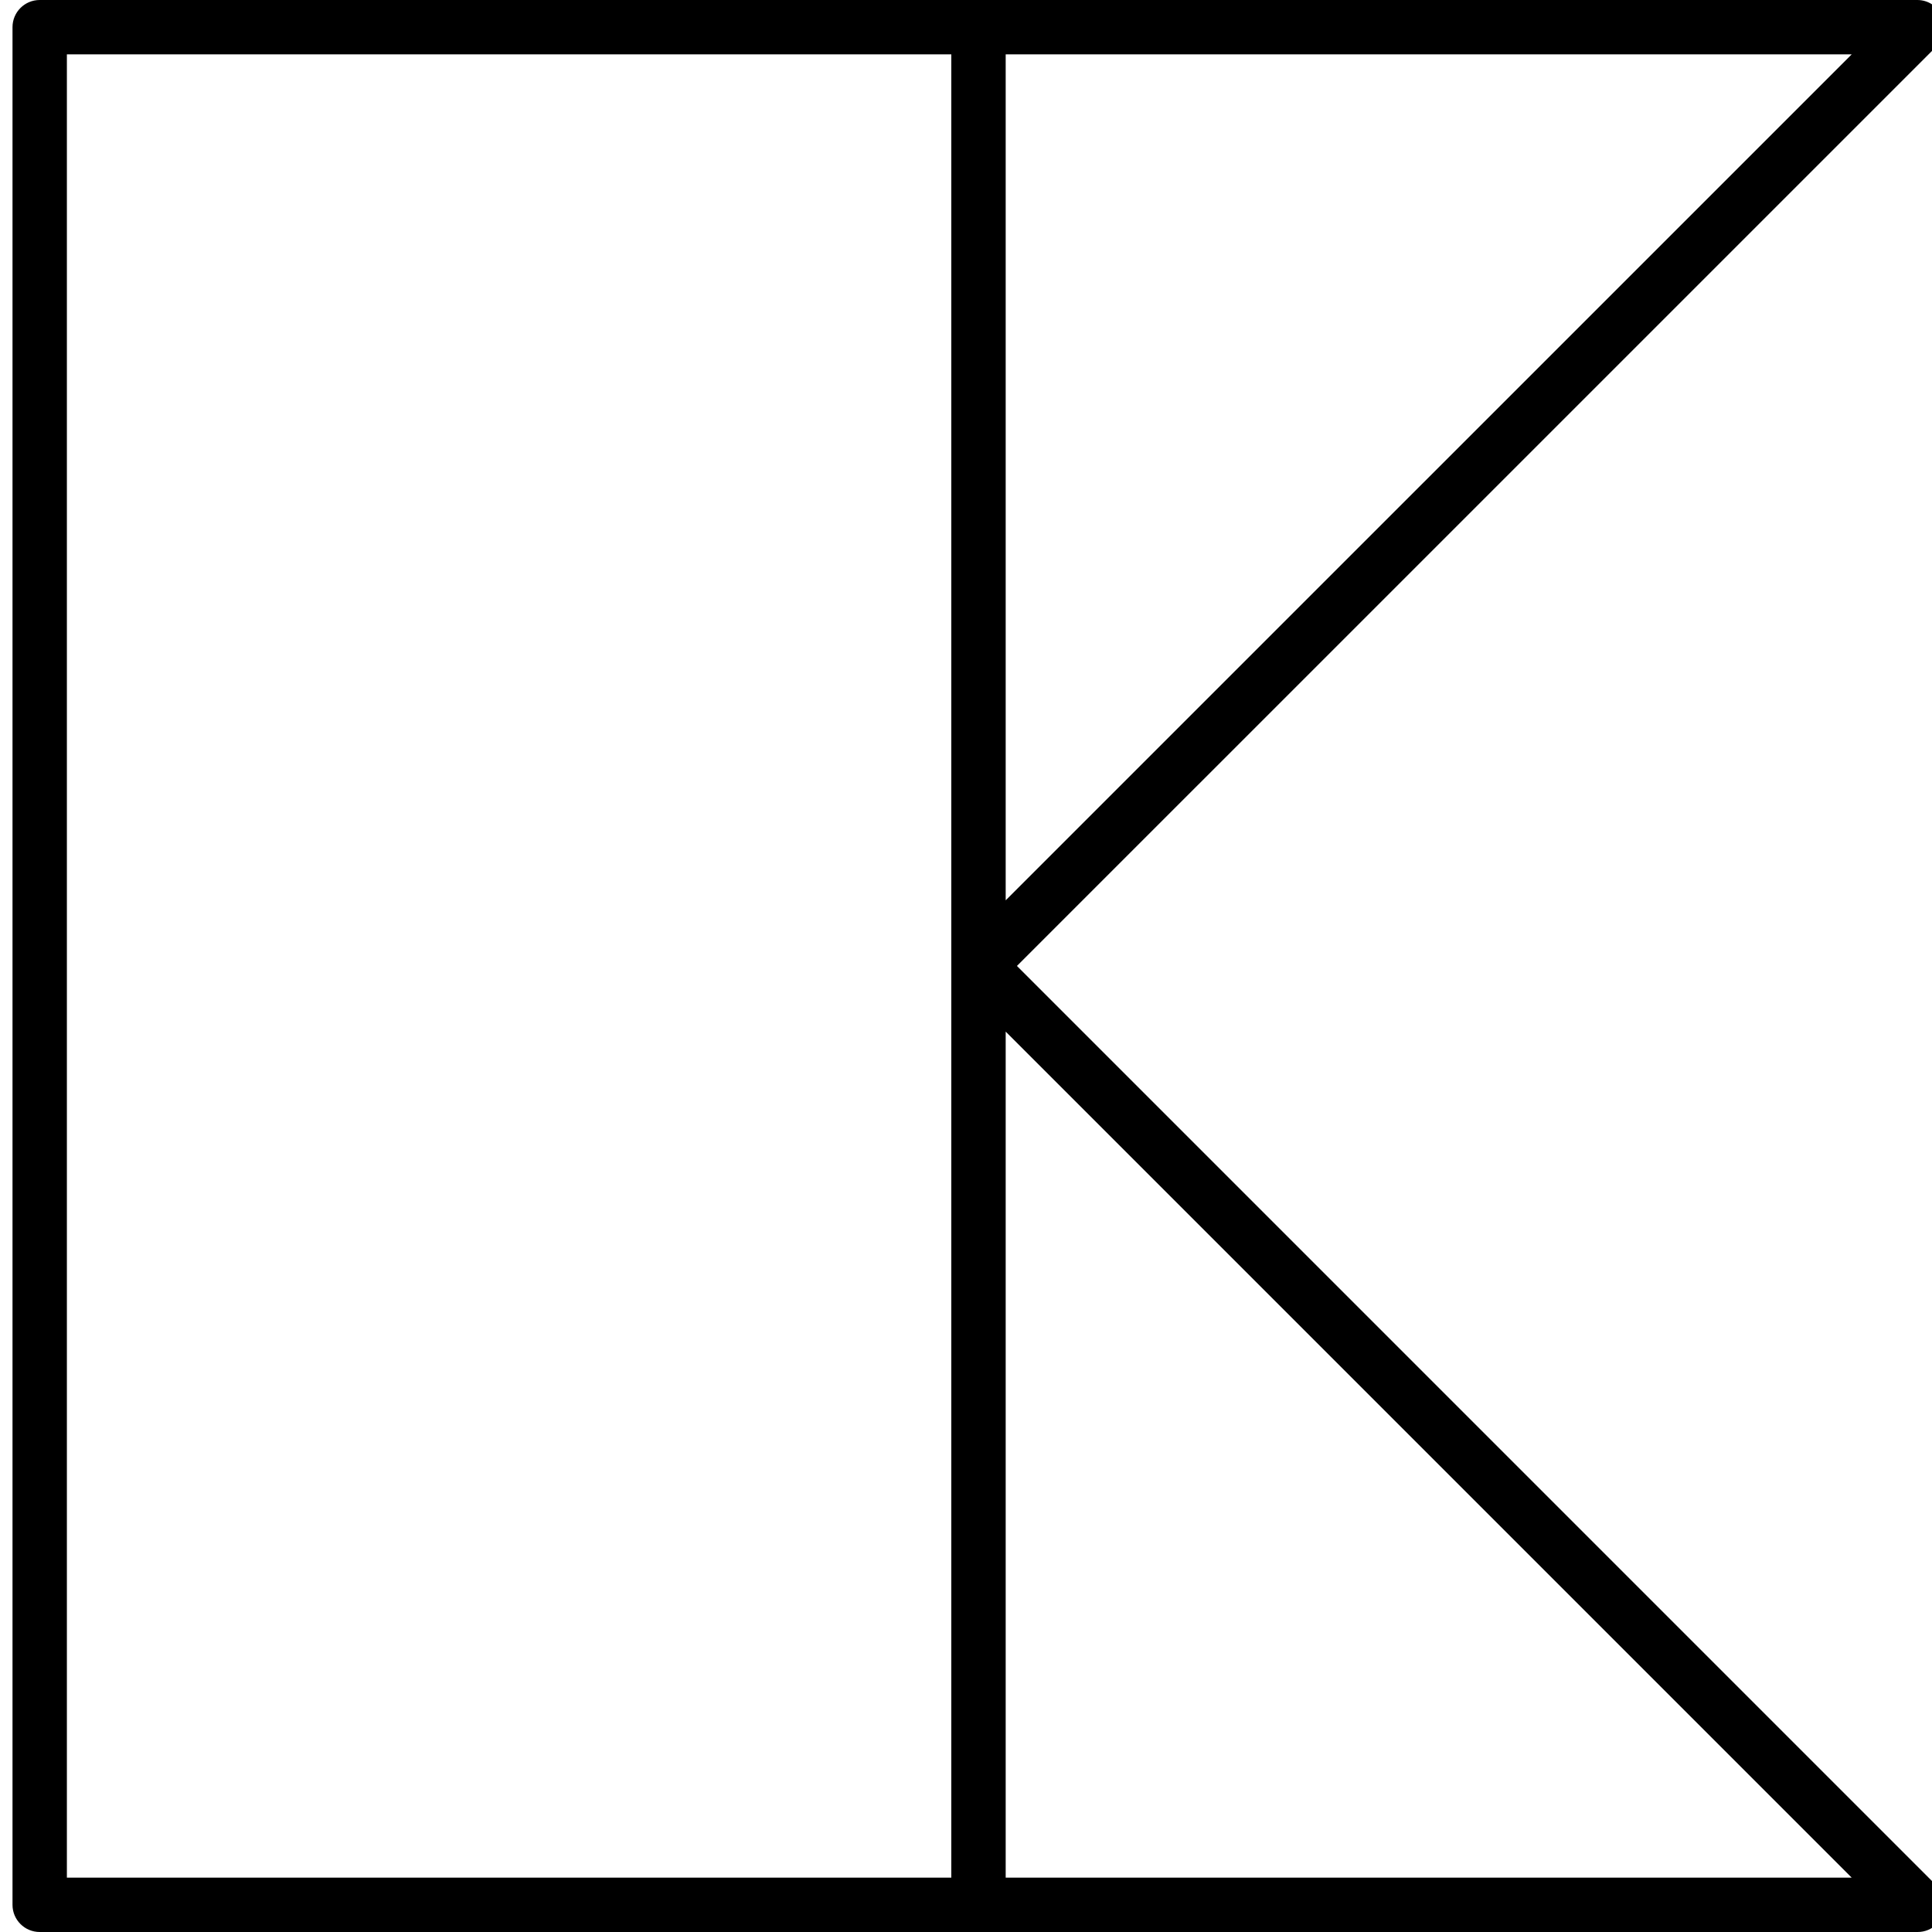 <?xml version="1.0" encoding="utf-8"?>
<!-- Generator: Adobe Illustrator 15.1.0, SVG Export Plug-In . SVG Version: 6.00 Build 0)  -->
<!DOCTYPE svg PUBLIC "-//W3C//DTD SVG 1.1//EN" "http://www.w3.org/Graphics/SVG/1.1/DTD/svg11.dtd">
<svg version="1.1" id="Layer_1" xmlns="http://www.w3.org/2000/svg" xmlns:xlink="http://www.w3.org/1999/xlink" x="0px" y="0px"
	 width="106.589px" height="106.589px" viewBox="0 0 106.589 106.589" enable-background="new 0 0 106.589 106.589"
	 xml:space="preserve">
<path fill="#000000" d="M106.704,103.893L56.105,53.292l50.734-50.732c0.429-0.429,0.558-1.074,0.325-1.635S106.385,0,105.779,0
	H53.984H2.19c-0.829,0-1.5,0.671-1.5,1.5v103.589c0,0.828,0.671,1.5,1.5,1.5h51.794h51.795c0.007,0.001,0.015,0.001,0.02,0
	c0.829,0,1.5-0.672,1.5-1.5C107.298,104.601,107.065,104.167,106.704,103.893z M55.484,49.671V3h46.674L55.484,49.671z M3.69,3
	h48.794v50.292v50.297H3.69V3z M55.484,103.589V56.914l46.674,46.676H55.484z"/>
</svg>
